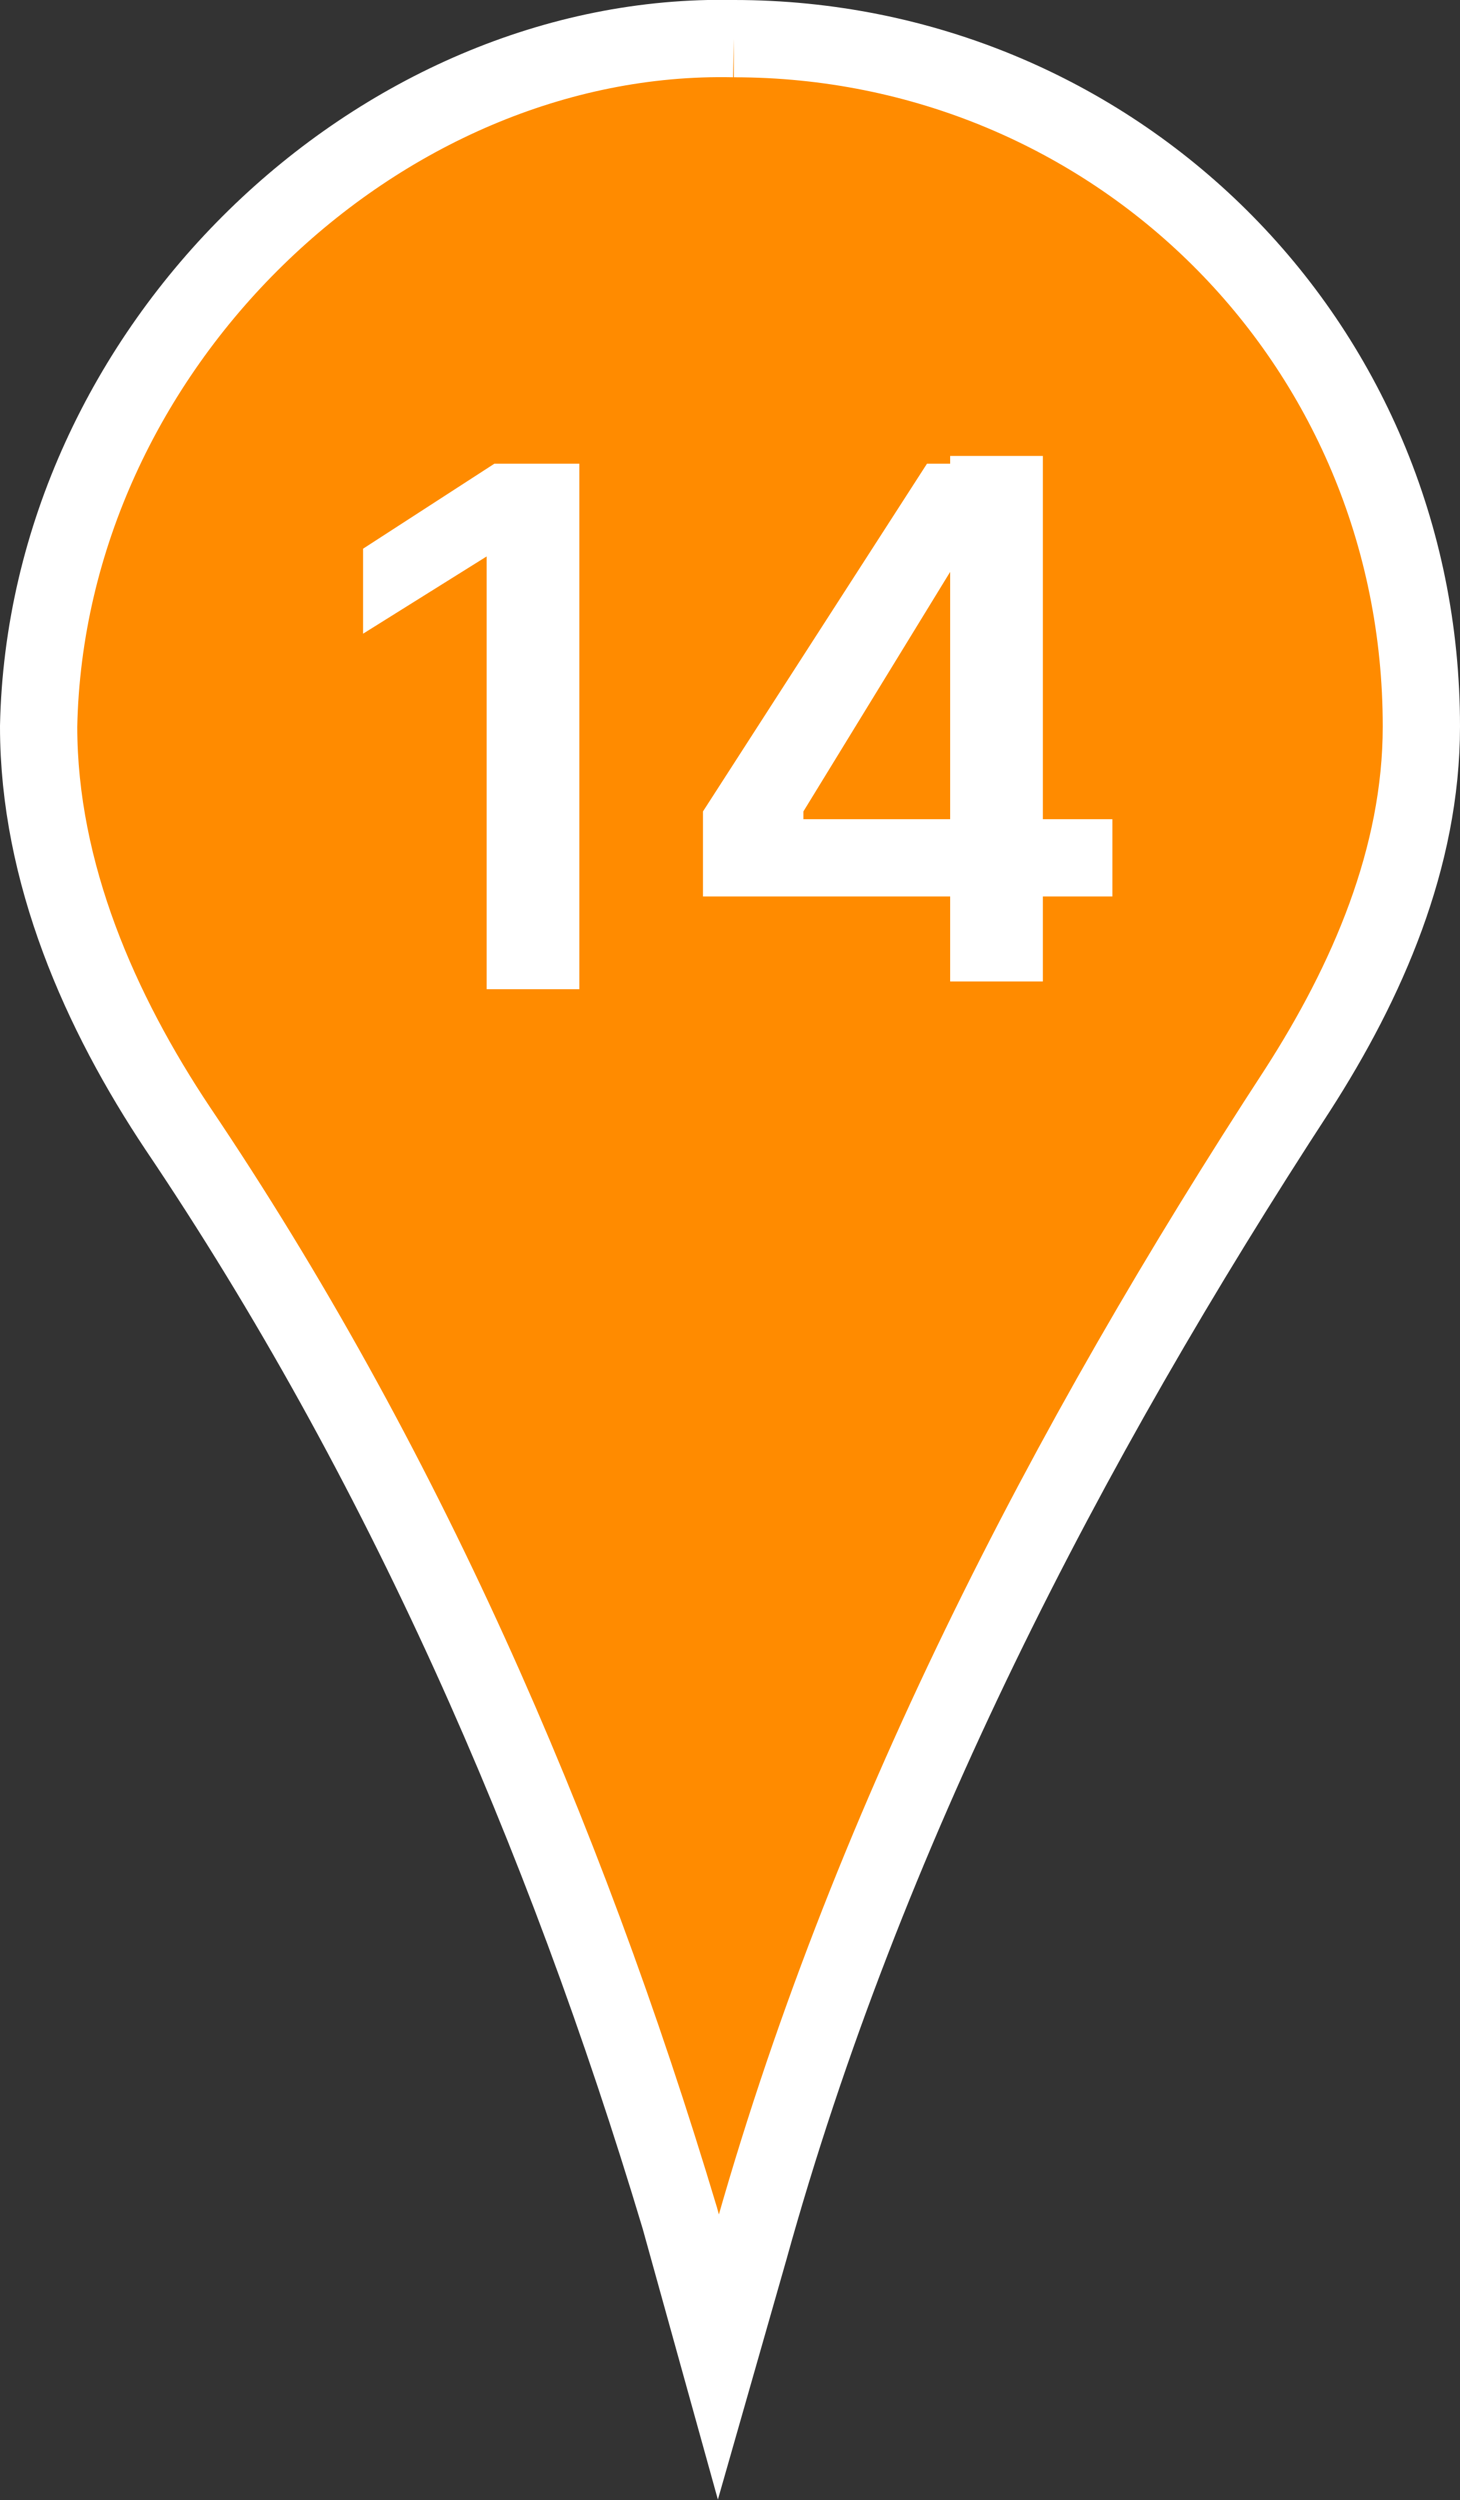 <?xml version="1.0" encoding="UTF-8" standalone="no"?> <svg xmlns:inkscape="http://www.inkscape.org/namespaces/inkscape" xmlns:sodipodi="http://sodipodi.sourceforge.net/DTD/sodipodi-0.dtd" xmlns="http://www.w3.org/2000/svg" xmlns:svg="http://www.w3.org/2000/svg" id="_Слой_2" data-name="Слой 2" viewBox="0 0 18.9 32.35" version="1.1" sodipodi:docname="14.svg" width="18.9" height="32.35" inkscape:version="1.3.2 (091e20e, 2023-11-25, custom)"><rect x="0" y="0" width="18.9" height="32.35" fill="#333333" stroke="none"/><defs id="defs1"><style id="style1"> .cls-1 { fill: #ff8b00; stroke: #fff; stroke-miterlimit: 10; } .cls-2 { fill: #fff; stroke-width: 0px; } </style></defs><g id="_Слой_1-2" data-name="Слой 1"><g id="g4"><path class="cls-1" d="m 9.5,0.5 v 0 c -4.6,-0.1 -8.9,4 -9,8.9 0,1.9 0.8,3.7 1.8,5.2 2.9,4.3 5,9.1 6.5,14.1 l 0.5,1.8 0.4,-1.4 c 1.5,-5.4 4.1,-10.4 7.1,-15 0.9,-1.4 1.6,-3 1.6,-4.7 0,-5 -4,-8.9 -8.9,-8.9 z" id="path1"></path><g id="g3"><path class="cls-2" d="m 7.5,6 v 6.8 H 6.3 v -5.6 0 l -1.6,1 V 7.1 L 6.4,6 Z" id="path2"></path><path class="cls-2" d="m 9.1,11.5 v -1 L 12,6 h 0.8 v 1.4 h -0.5 l -1.9,3.1 v 0.1 h 4 v 1 H 9.1 Z m 3.2,1.2 V 5.9 h 1.2 v 6.8 z" id="path3"></path></g></g></g></svg> 
